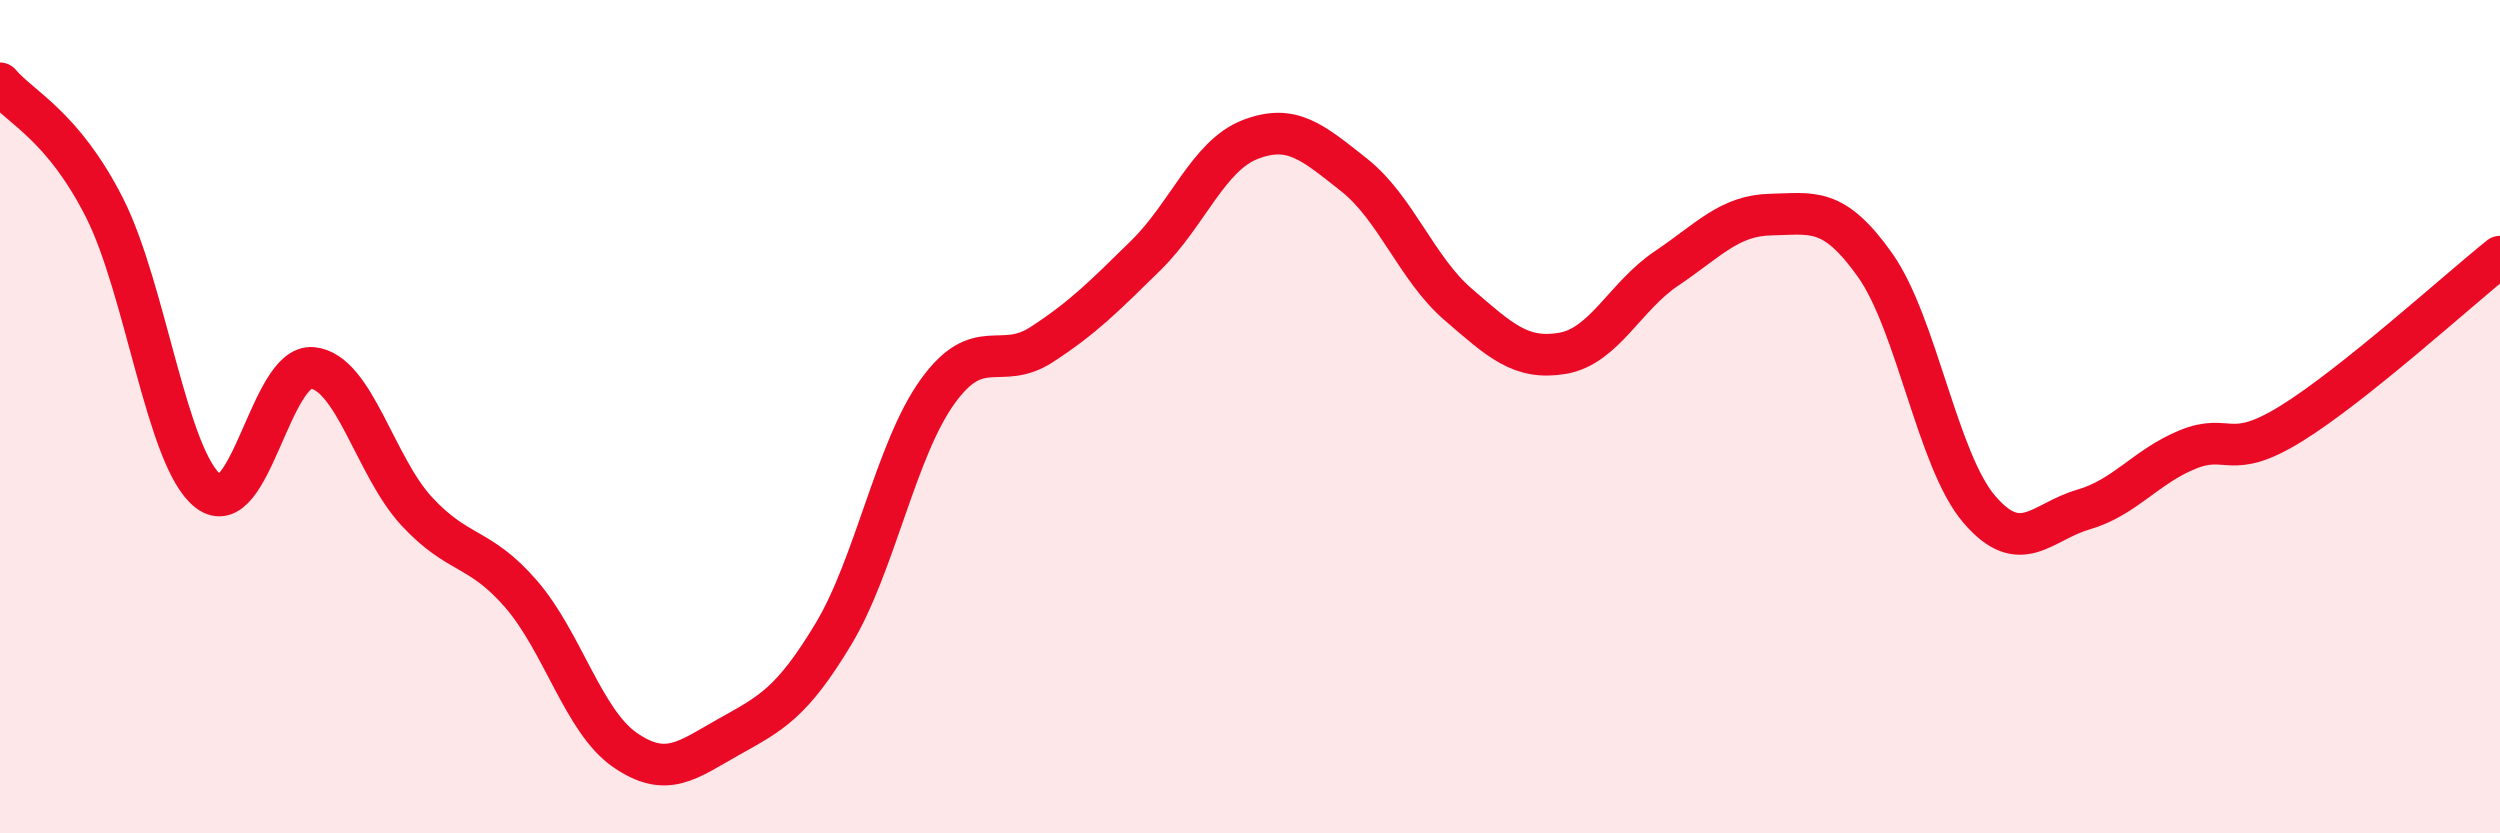 
    <svg width="60" height="20" viewBox="0 0 60 20" xmlns="http://www.w3.org/2000/svg">
      <path
        d="M 0,2 C 0.5,2.59 1.5,3.01 2.5,4.97 C 3.5,6.93 4,11.02 5,11.79 C 6,12.56 6.5,8.73 7.5,8.83 C 8.5,8.93 9,11.19 10,12.27 C 11,13.35 11.5,13.1 12.5,14.25 C 13.5,15.4 14,17.31 15,18 C 16,18.69 16.5,18.24 17.5,17.68 C 18.5,17.12 19,16.88 20,15.22 C 21,13.56 21.5,10.79 22.5,9.4 C 23.5,8.01 24,8.92 25,8.27 C 26,7.62 26.5,7.11 27.5,6.13 C 28.5,5.15 29,3.74 30,3.35 C 31,2.96 31.5,3.41 32.5,4.2 C 33.5,4.99 34,6.45 35,7.31 C 36,8.17 36.5,8.65 37.5,8.48 C 38.5,8.31 39,7.11 40,6.44 C 41,5.77 41.5,5.17 42.5,5.15 C 43.5,5.13 44,4.95 45,6.36 C 46,7.77 46.5,11.05 47.5,12.22 C 48.5,13.39 49,12.52 50,12.23 C 51,11.94 51.5,11.2 52.5,10.79 C 53.5,10.38 53.5,11.09 55,10.16 C 56.5,9.23 59,6.96 60,6.16L60 20L0 20Z"
        fill="#EB0A25"
        opacity="0.1"
        stroke-linecap="round"
        stroke-linejoin="round"
      />
      <path
        d="M 0,2 C 0.5,2.59 1.5,3.01 2.5,4.97 C 3.5,6.93 4,11.02 5,11.79 C 6,12.56 6.5,8.73 7.5,8.83 C 8.5,8.93 9,11.19 10,12.27 C 11,13.35 11.5,13.1 12.5,14.25 C 13.5,15.4 14,17.31 15,18 C 16,18.69 16.5,18.24 17.5,17.68 C 18.5,17.12 19,16.88 20,15.22 C 21,13.56 21.5,10.79 22.5,9.4 C 23.5,8.01 24,8.92 25,8.27 C 26,7.62 26.5,7.11 27.5,6.13 C 28.5,5.15 29,3.74 30,3.35 C 31,2.96 31.5,3.41 32.5,4.2 C 33.5,4.99 34,6.45 35,7.31 C 36,8.17 36.5,8.65 37.5,8.48 C 38.5,8.31 39,7.11 40,6.44 C 41,5.77 41.5,5.17 42.5,5.15 C 43.5,5.13 44,4.95 45,6.36 C 46,7.77 46.5,11.05 47.5,12.22 C 48.5,13.39 49,12.52 50,12.23 C 51,11.94 51.5,11.2 52.5,10.79 C 53.5,10.38 53.5,11.09 55,10.16 C 56.5,9.23 59,6.96 60,6.16"
        stroke="#EB0A25"
        stroke-width="1"
        fill="none"
        stroke-linecap="round"
        stroke-linejoin="round"
      />
    </svg>
  